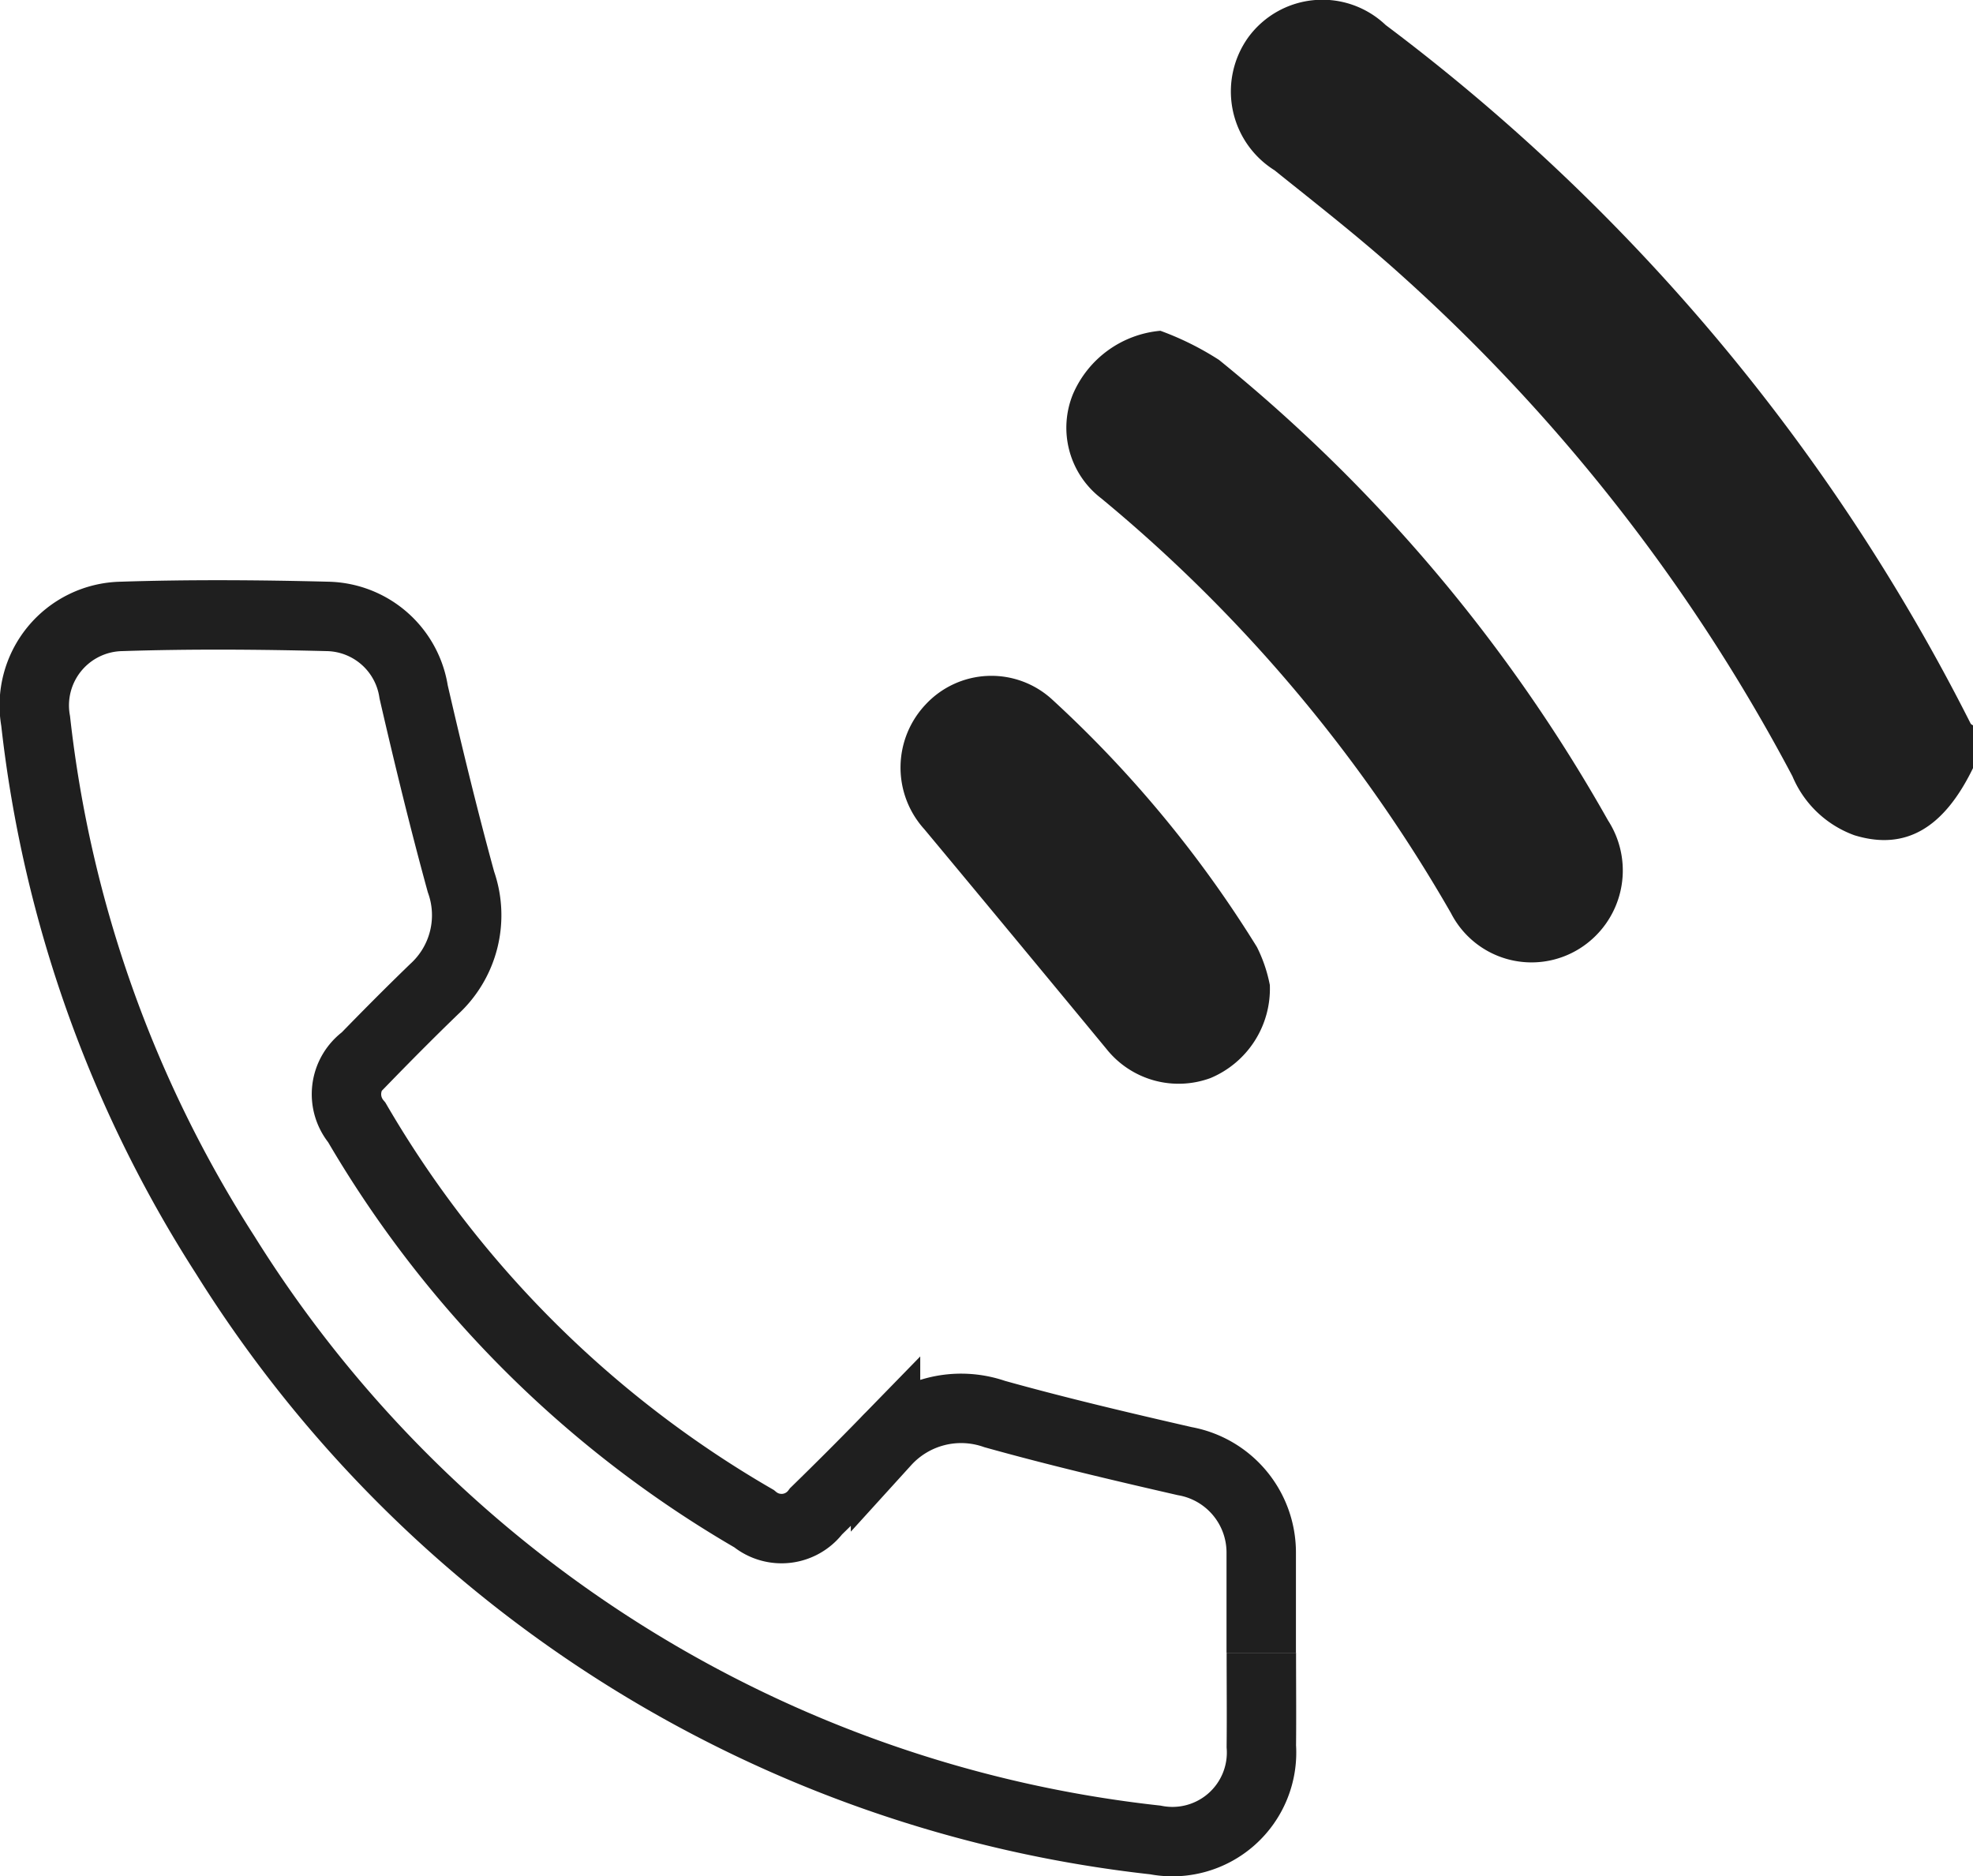 <svg xmlns="http://www.w3.org/2000/svg" width="56.842" height="54.045" viewBox="0 0 56.842 54.045">
  <g id="Groupe_14342" data-name="Groupe 14342" transform="translate(1.004)">
    <path id="Tracé_21820" data-name="Tracé 21820" d="M134.8,22.124c-.852,1.756-1.964,2.385-3.418,1.939a3.069,3.069,0,0,1-1.786-1.7,52.152,52.152,0,0,0-11.339-14.5c-1.152-1.034-2.376-1.989-3.584-2.959a2.677,2.677,0,0,1-.746-3.84,2.646,2.646,0,0,1,3.95-.343,57.6,57.6,0,0,1,16.853,20.124c.012.023.046.036.069.053Z" transform="translate(-78.96 0)" fill="#1f1f1f"/>
    <path id="Tracé_21821" data-name="Tracé 21821" d="M100.567,31.379a8.483,8.483,0,0,1,1.686.838,46.332,46.332,0,0,1,11.209,13.269,2.656,2.656,0,0,1-.824,3.693,2.607,2.607,0,0,1-3.7-1.021A43.671,43.671,0,0,0,98.862,36.207a2.56,2.56,0,0,1-.815-3.006,3.036,3.036,0,0,1,2.52-1.823" transform="translate(-68.138 -21.849)" fill="#1f1f1f"/>
    <path id="Tracé_21822" data-name="Tracé 21822" d="M92.759,73.025A2.788,2.788,0,0,1,91.051,75.7a2.657,2.657,0,0,1-3-.839q-2.617-3.17-5.247-6.33a2.644,2.644,0,0,1,.034-3.588,2.587,2.587,0,0,1,3.642-.155,33.774,33.774,0,0,1,5.907,7.138,4.219,4.219,0,0,1,.373,1.1" transform="translate(-57.179 -44.643)" fill="#1f1f1f"/>
    <path id="Tracé_21823" data-name="Tracé 21823" d="M35.335,88.232c0,.9.009,1.794,0,2.691a2.567,2.567,0,0,1-3.054,2.7A36.266,36.266,0,0,1,5.485,76.771,35.756,35.756,0,0,1,.023,61.387a2.564,2.564,0,0,1,2.472-3.013c1.976-.064,3.955-.05,5.932,0a2.562,2.562,0,0,1,2.486,2.175c.422,1.832.866,3.659,1.363,5.472a2.884,2.884,0,0,1-.77,3.088c-.678.655-1.343,1.324-2,2a1.266,1.266,0,0,0-.23,1.845A31.531,31.531,0,0,0,20.717,84.365a1.241,1.241,0,0,0,1.791-.212q1.013-.987,2-2a2.942,2.942,0,0,1,3.145-.8c1.809.505,3.64.936,5.472,1.356a2.675,2.675,0,0,1,2.207,2.621c0,.046,0,.092,0,.138q0,1.38,0,2.76" transform="translate(0 -40.616)" fill="none" stroke="#1f1f1f" stroke-width="2"/>
  </g>
</svg>
